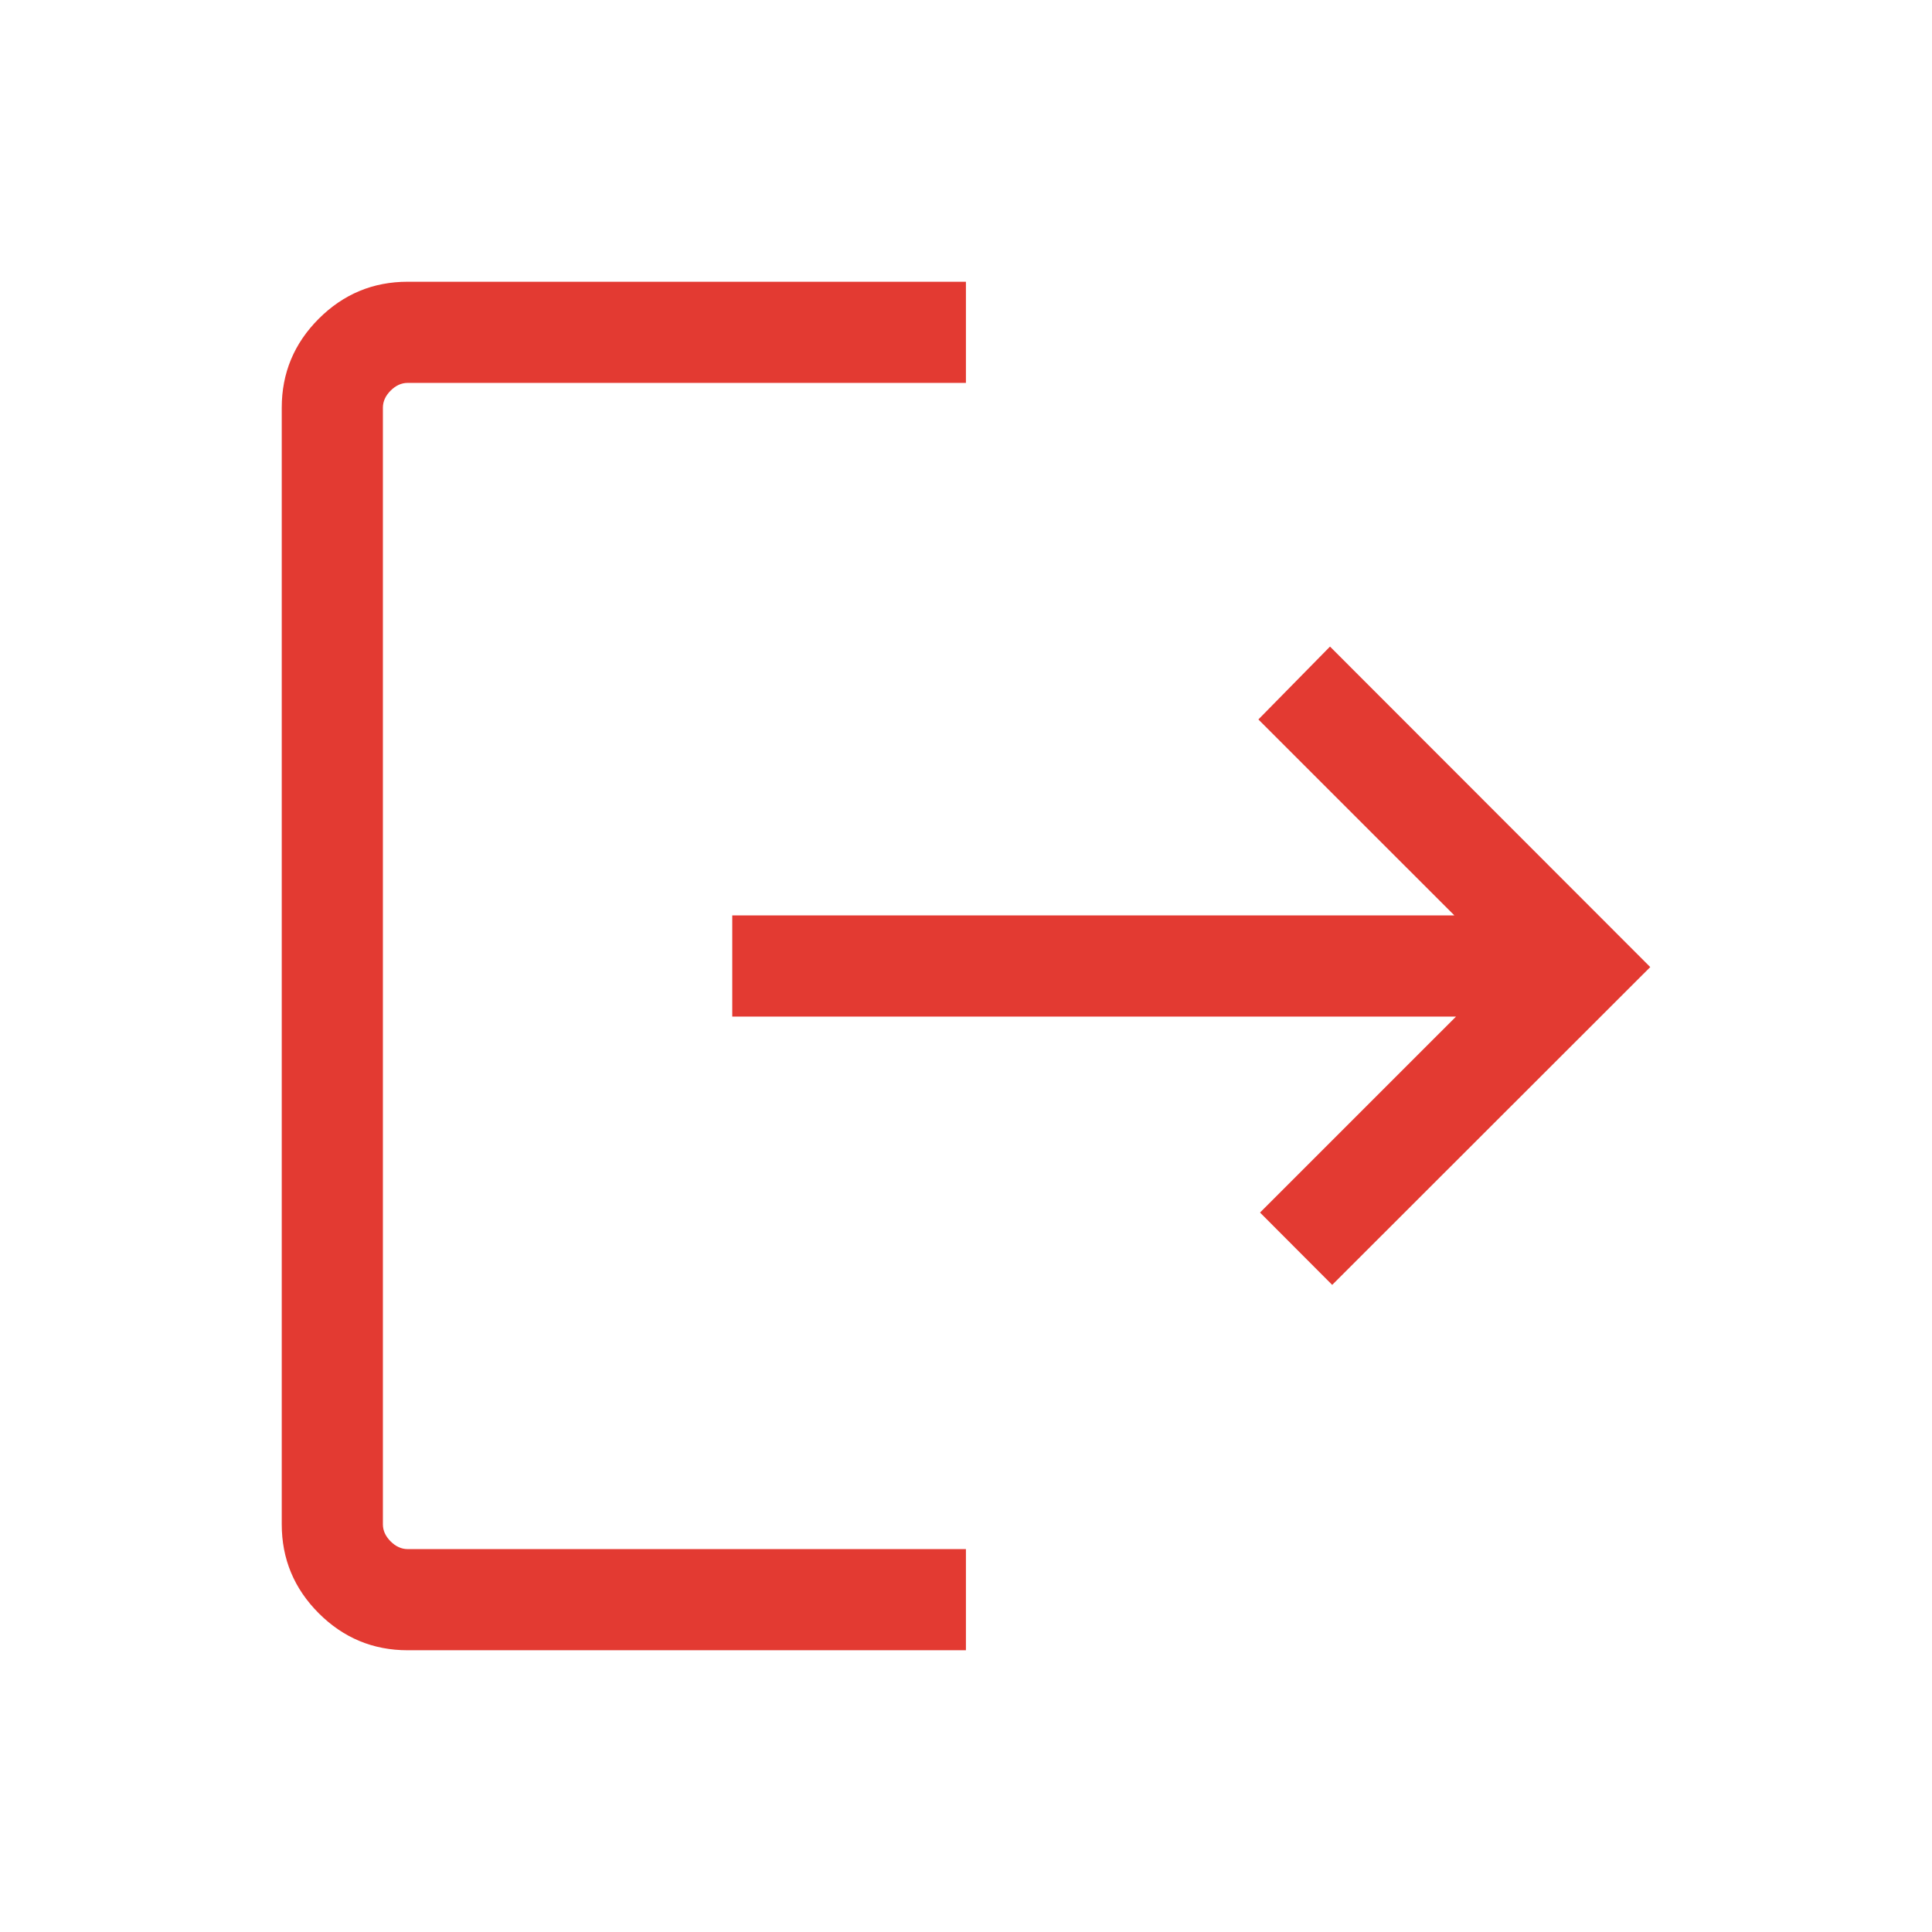 <?xml version="1.0" encoding="UTF-8"?> <svg xmlns="http://www.w3.org/2000/svg" width="54" height="54" viewBox="0 0 54 54" fill="none"><mask id="mask0_3209_32640" style="mask-type:alpha" maskUnits="userSpaceOnUse" x="0" y="0" width="54" height="54"><rect width="54" height="54" fill="#D9D9D9"></rect></mask><g mask="url(#mask0_3209_32640)"><path d="M11.395 46.125C10.427 46.125 9.599 45.78 8.909 45.091C8.22 44.401 7.875 43.573 7.875 42.605V11.395C7.875 10.427 8.22 9.599 8.909 8.909C9.599 8.22 10.427 7.875 11.395 7.875H26.998V10.702H11.395C11.221 10.702 11.062 10.774 10.918 10.918C10.774 11.062 10.702 11.221 10.702 11.395V42.605C10.702 42.779 10.774 42.938 10.918 43.082C11.062 43.226 11.221 43.298 11.395 43.298H26.998V46.125H11.395ZM37.235 35.913L35.218 33.891L40.696 28.414H20.467V25.586H40.65L35.172 20.109L37.174 18.072L46.125 27.03L37.235 35.913Z" fill="#E33A32"></path></g></svg> 